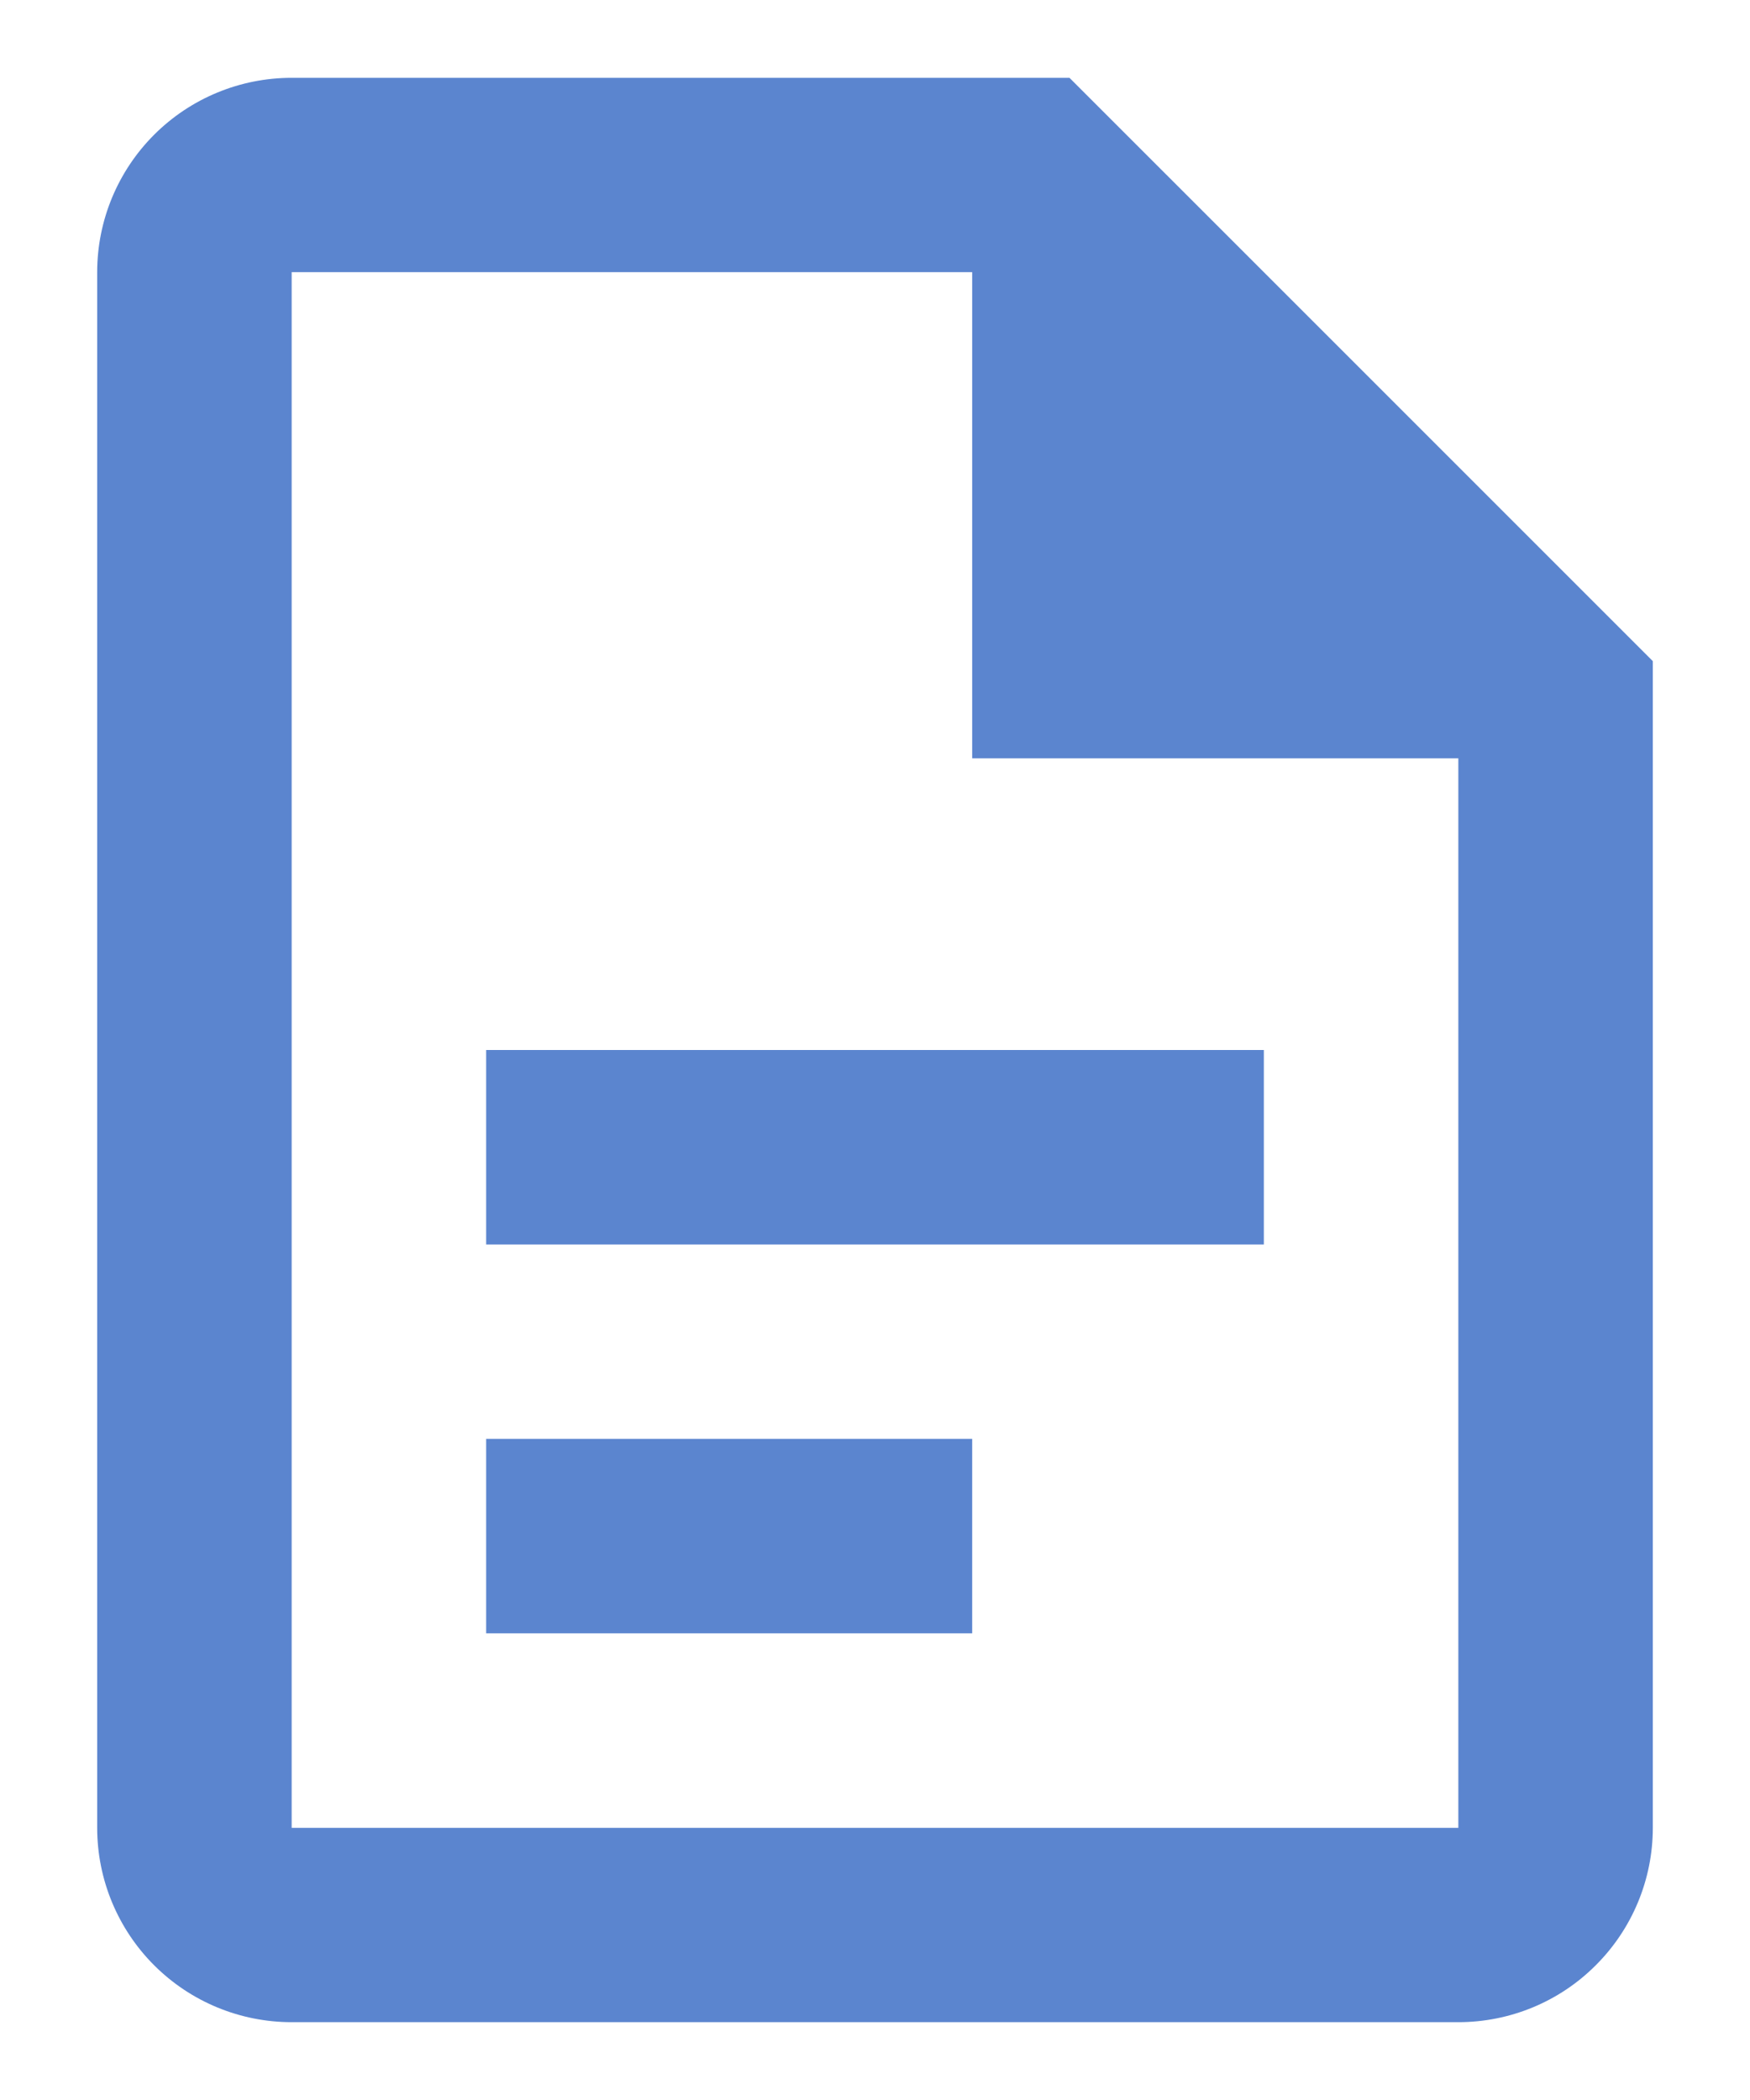 <svg width="15" height="18" viewBox="0 0 15 18" fill="none" xmlns="http://www.w3.org/2000/svg">
<path d="M2.5 0.667C2.058 0.667 1.634 0.842 1.321 1.155C1.009 1.467 0.833 1.891 0.833 2.333V15.667C0.833 16.109 1.009 16.533 1.321 16.845C1.634 17.158 2.058 17.333 2.5 17.333H12.5C12.942 17.333 13.366 17.158 13.678 16.845C13.991 16.533 14.167 16.109 14.167 15.667V5.667L9.167 0.667H2.5ZM2.5 2.333H8.333V6.5H12.5V15.667H2.5V2.333ZM4.167 9V10.667H10.833V9H4.167ZM4.167 12.333V14H8.333V12.333H4.167Z" fill="#5B85CF"/>
</svg>
